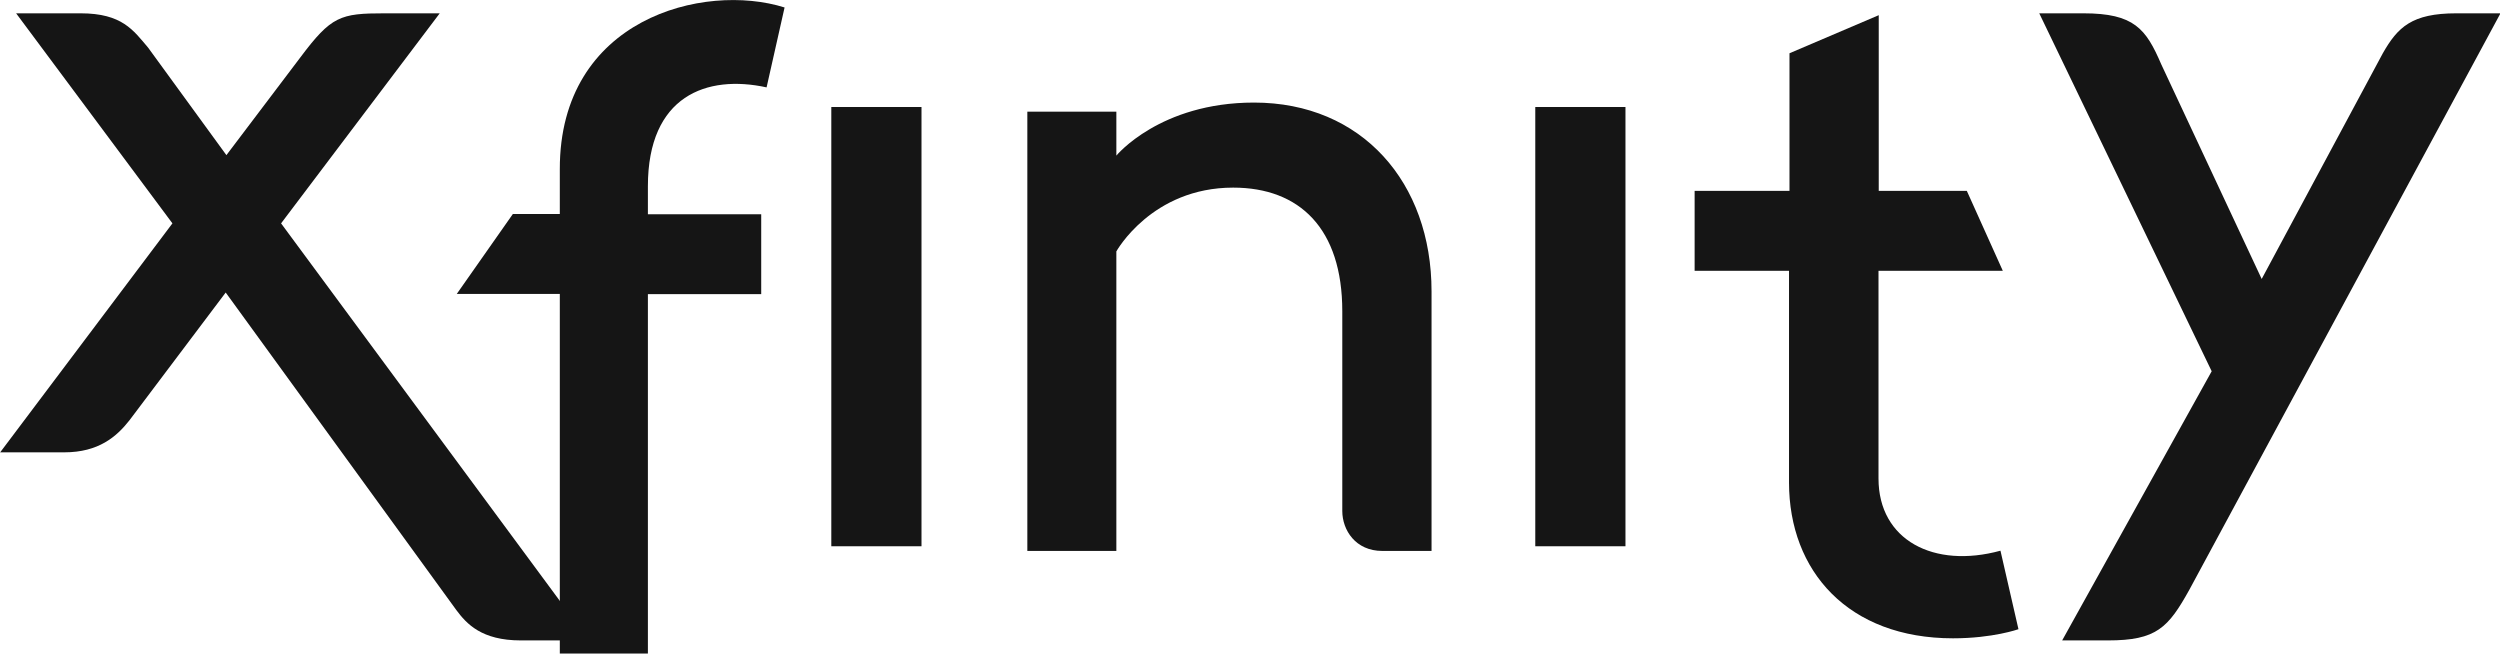 <?xml version="1.0" encoding="UTF-8"?><svg id="Layer_2" xmlns="http://www.w3.org/2000/svg" viewBox="0 0 107 27.97"><defs><style>.cls-1{fill:#151515;}</style></defs><g id="Layer_1-2"><path class="cls-1" d="M0,19.37L7.38,9.56,.69,.57H3.45c1.78,0,2.26,.73,2.89,1.47l3.35,4.6,3.17-4.19c1.32-1.76,1.7-1.88,3.6-1.88h2.36l-6.79,8.99,13.18,17.85h-2.92c-1.68,0-2.32-.71-2.76-1.3L9.66,12.52l-4.12,5.47c-.55,.7-1.32,1.37-2.79,1.37H0Z"/><path class="cls-1" d="M27.73,27.97h-3.77V12.58h-4.41l2.4-3.42h2.01v-1.92C23.95,.8,30.12-.77,33.58,.32l-.77,3.42c-2.56-.56-5.08,.36-5.08,4.23v1.2h4.85v3.42h-4.85v15.38Z"/><path class="cls-1" d="M39.44,4.58V23.38h-3.86V4.58h3.86Z"/><path class="cls-1" d="M43.97,23.58V4.78h3.81v1.88s1.86-2.27,5.89-2.27c4.62,0,7.6,3.42,7.6,8.08v11.11h-2.11c-1.14,0-1.71-.89-1.71-1.71V13.32c0-3.54-1.83-5.29-4.67-5.29-3.49,0-5,2.73-5,2.73v12.82h-3.81Z"/><path class="cls-1" d="M69.57,4.58V23.38h-3.86V4.58h3.86Z"/><path class="cls-1" d="M72.53,11.59v-3.42h4.06V2.28l3.82-1.63v7.52h3.77l1.54,3.42h-5.32v8.89c0,2.64,2.37,3.87,5.22,3.09l.77,3.36s-1.09,.39-2.8,.39c-4.48,0-7.02-2.87-7.02-6.67V11.59h-4.06Z"/><path class="cls-1" d="M87.28,.57h1.89c2.18,0,2.68,.67,3.33,2.18l4.3,9.19,5.19-9.67c.63-1.1,1.23-1.7,3.14-1.7h1.89l-13.31,24.66c-.91,1.64-1.41,2.18-3.49,2.18h-1.96l6.4-11.52L87.28,.57Z"/></g></svg>
